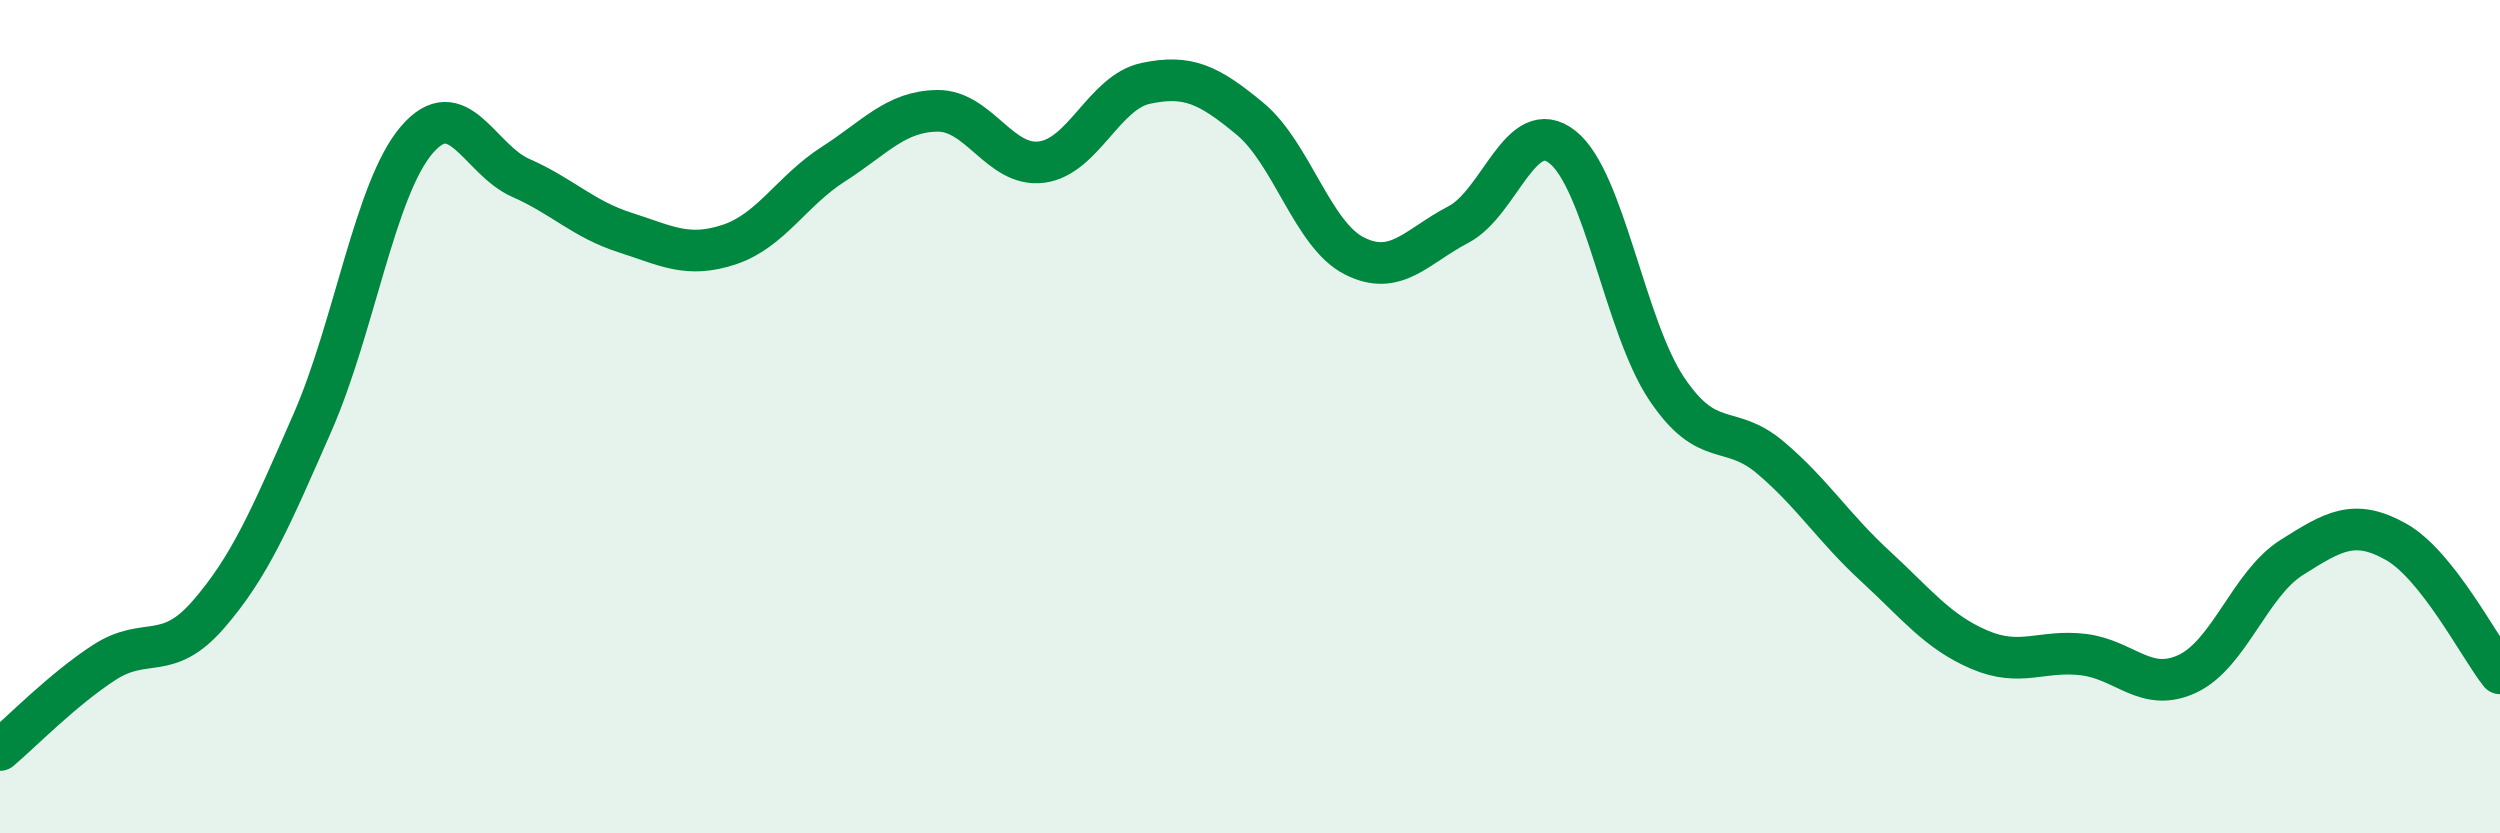 
    <svg width="60" height="20" viewBox="0 0 60 20" xmlns="http://www.w3.org/2000/svg">
      <path
        d="M 0,18 C 0.5,17.58 1.5,16.55 2.5,15.9 C 3.5,15.25 4,15.9 5,14.75 C 6,13.6 6.5,12.42 7.5,10.14 C 8.5,7.86 9,4.53 10,3.36 C 11,2.19 11.5,3.83 12.5,4.27 C 13.5,4.71 14,5.26 15,5.58 C 16,5.9 16.5,6.2 17.5,5.87 C 18.5,5.54 19,4.58 20,3.94 C 21,3.3 21.5,2.67 22.5,2.66 C 23.5,2.65 24,4.02 25,3.89 C 26,3.76 26.5,2.21 27.5,2 C 28.5,1.79 29,2.02 30,2.85 C 31,3.68 31.5,5.63 32.5,6.14 C 33.5,6.65 34,5.91 35,5.39 C 36,4.87 36.5,2.74 37.5,3.53 C 38.5,4.32 39,7.84 40,9.33 C 41,10.82 41.5,10.14 42.5,10.99 C 43.5,11.84 44,12.66 45,13.58 C 46,14.5 46.5,15.16 47.5,15.59 C 48.5,16.02 49,15.59 50,15.71 C 51,15.83 51.5,16.64 52.5,16.17 C 53.5,15.7 54,14.01 55,13.38 C 56,12.75 56.5,12.44 57.5,13 C 58.5,13.56 59.5,15.53 60,16.16L60 20L0 20Z"
        fill="#008740"
        opacity="0.1"
        stroke-linecap="round"
        stroke-linejoin="round"
      />
      <path
        d="M 0,18 C 0.5,17.58 1.5,16.55 2.5,15.9 C 3.5,15.25 4,15.9 5,14.75 C 6,13.6 6.5,12.42 7.5,10.14 C 8.5,7.86 9,4.53 10,3.36 C 11,2.19 11.5,3.83 12.5,4.27 C 13.5,4.71 14,5.26 15,5.58 C 16,5.9 16.5,6.2 17.5,5.87 C 18.5,5.54 19,4.58 20,3.94 C 21,3.3 21.5,2.67 22.5,2.66 C 23.5,2.65 24,4.02 25,3.89 C 26,3.76 26.5,2.21 27.5,2 C 28.5,1.79 29,2.02 30,2.85 C 31,3.68 31.5,5.63 32.5,6.14 C 33.5,6.65 34,5.91 35,5.39 C 36,4.87 36.5,2.74 37.5,3.53 C 38.5,4.32 39,7.84 40,9.33 C 41,10.82 41.5,10.14 42.5,10.99 C 43.5,11.84 44,12.66 45,13.58 C 46,14.5 46.5,15.16 47.5,15.59 C 48.5,16.02 49,15.59 50,15.71 C 51,15.83 51.5,16.64 52.5,16.17 C 53.5,15.7 54,14.01 55,13.38 C 56,12.75 56.5,12.44 57.5,13 C 58.5,13.56 59.5,15.53 60,16.16"
        stroke="#008740"
        stroke-width="1"
        fill="none"
        stroke-linecap="round"
        stroke-linejoin="round"
      />
    </svg>
  